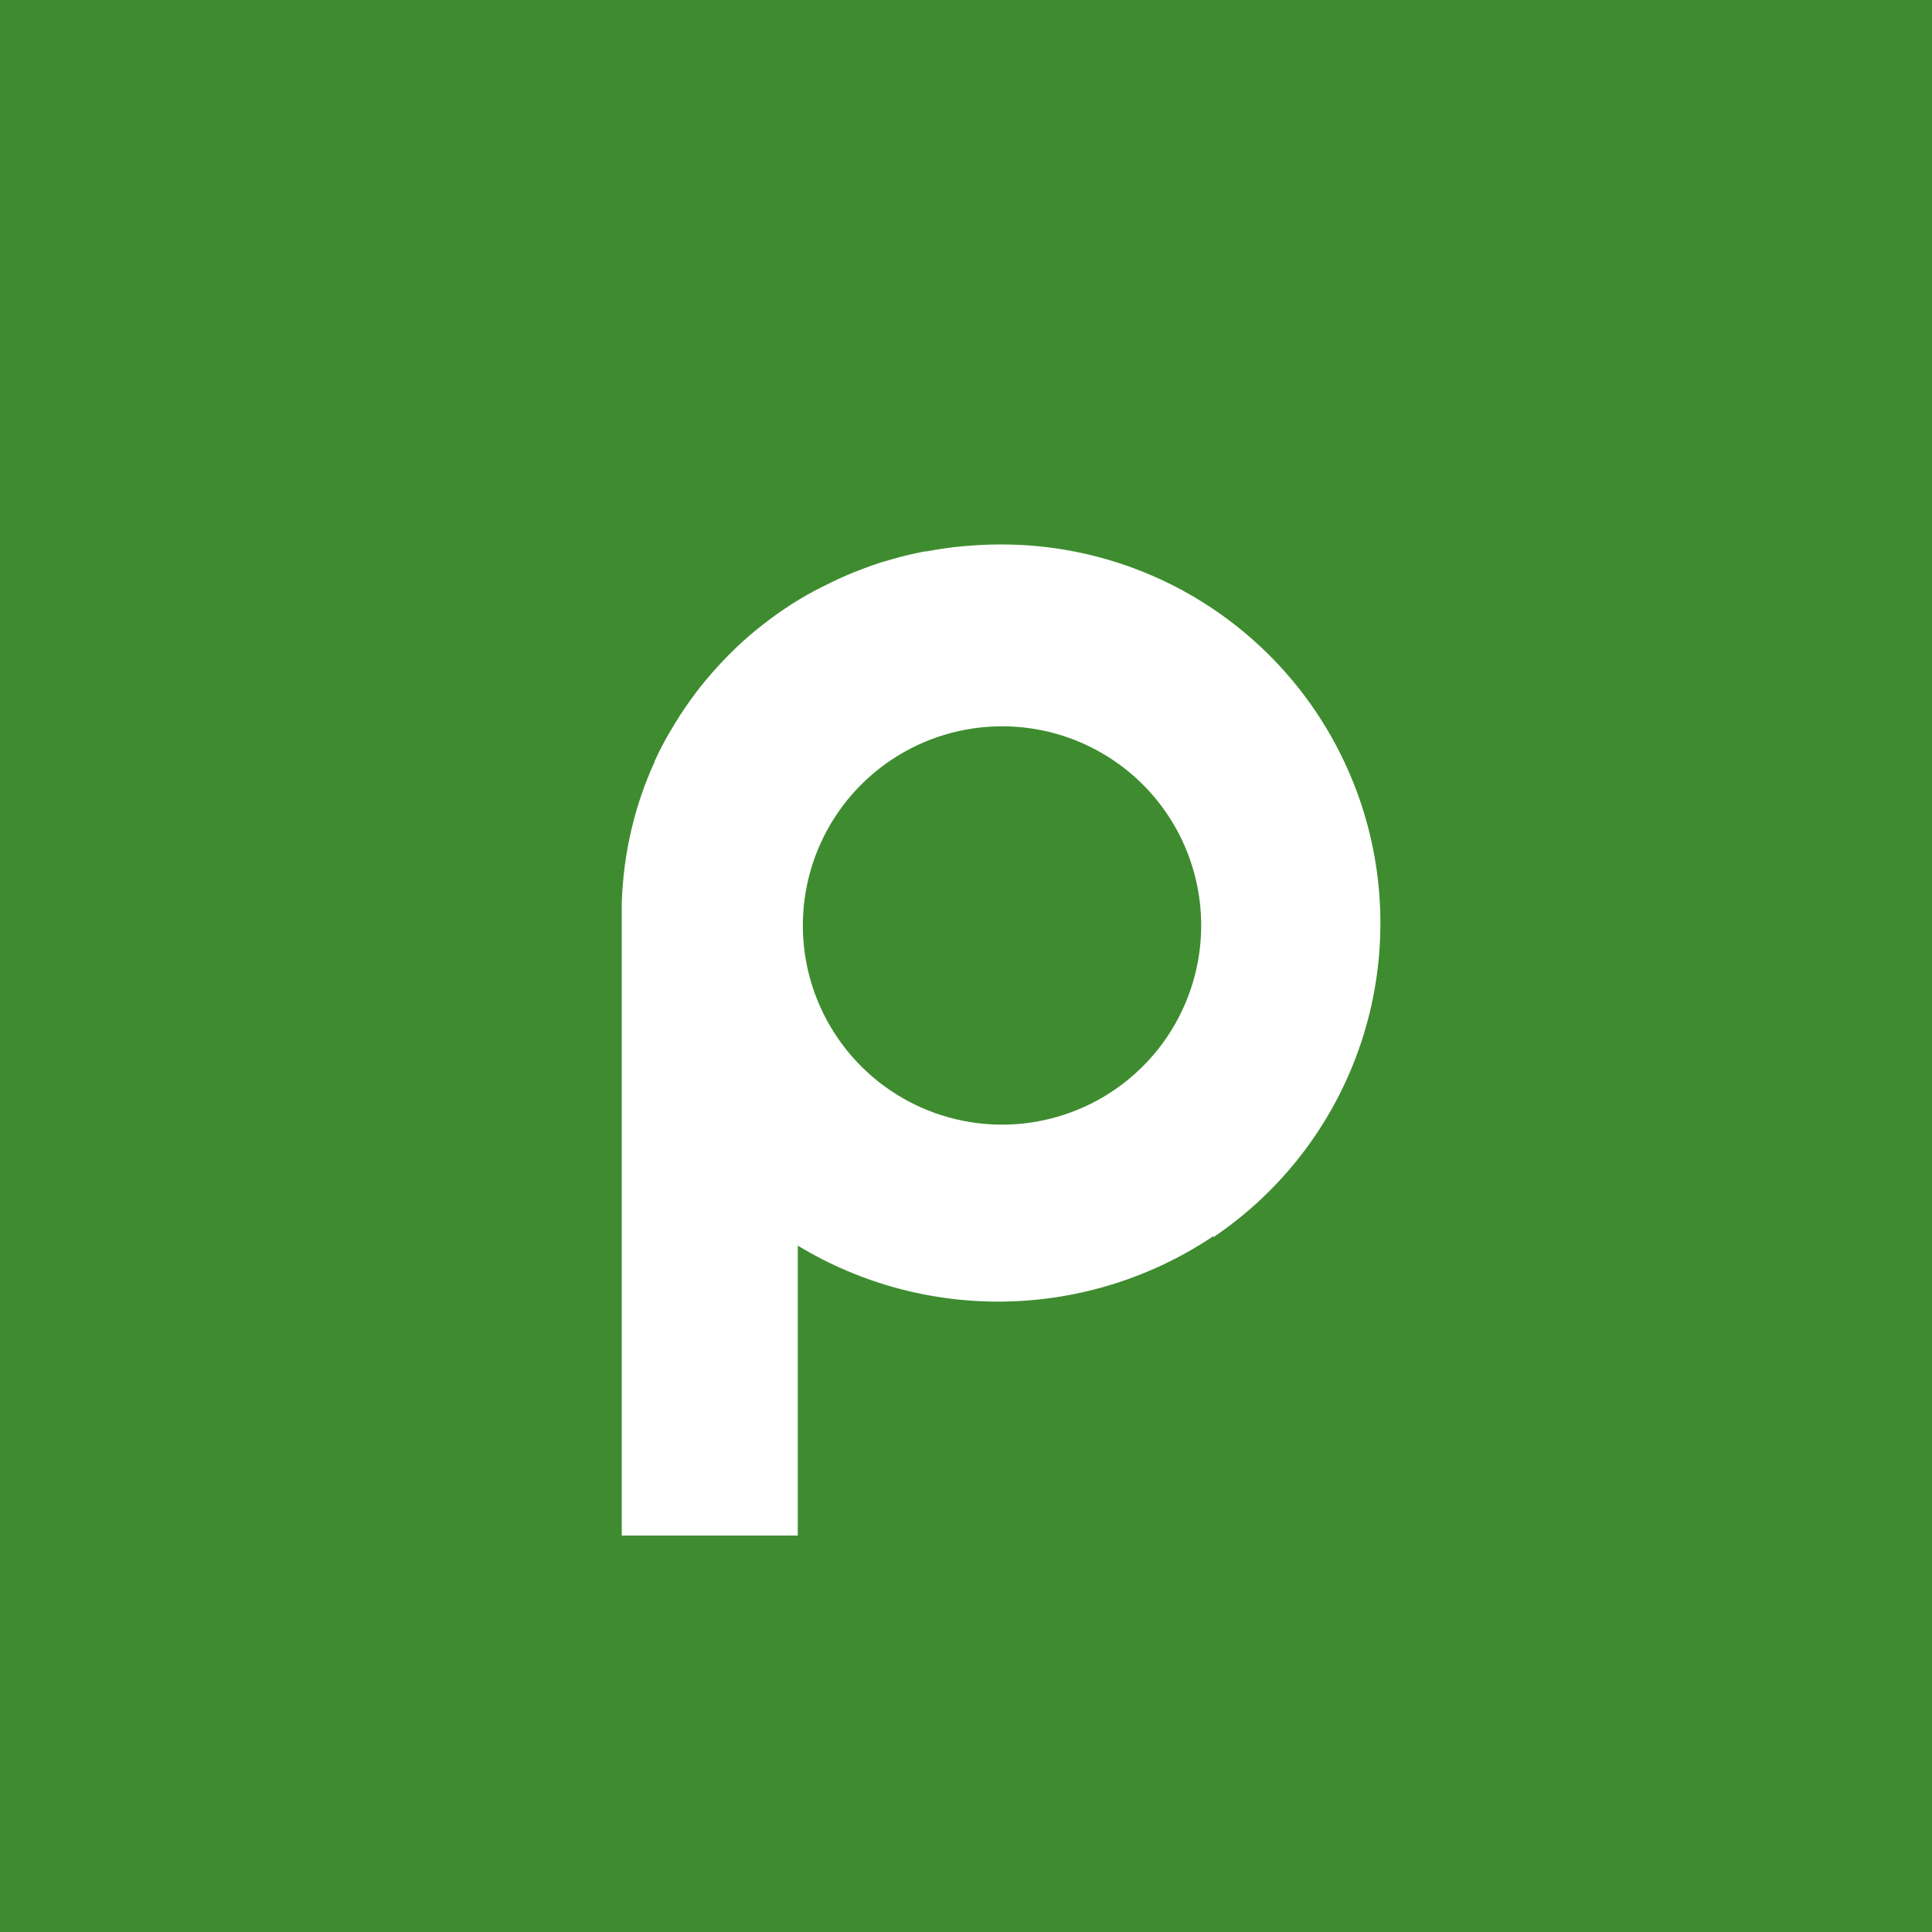 <svg width="150" height="150" viewBox="0 0 150 150" fill="none" xmlns="http://www.w3.org/2000/svg">
<rect width="150" height="150" fill="#3E8C2F"/>
<g clip-path="url(#clip0)">
<path d="M75 141.111C111.512 141.111 141.111 111.512 141.111 74.999C141.111 38.487 111.512 8.888 75 8.888C38.488 8.888 8.889 38.487 8.889 74.999C8.889 111.512 38.488 141.111 75 141.111Z" fill="white"/>
<path d="M77.796 56.39C74.738 56.39 71.748 57.297 69.205 58.996C66.662 60.695 64.68 63.11 63.51 65.936C62.34 68.761 62.033 71.871 62.63 74.87C63.227 77.87 64.699 80.625 66.862 82.788C69.025 84.951 71.78 86.423 74.78 87.02C77.779 87.617 80.888 87.31 83.714 86.14C86.54 84.97 88.955 82.987 90.654 80.445C92.353 77.902 93.26 74.912 93.26 71.853C93.261 69.822 92.862 67.811 92.085 65.935C91.308 64.058 90.169 62.353 88.733 60.917C87.297 59.481 85.592 58.342 83.715 57.565C81.839 56.788 79.827 56.389 77.796 56.39V56.39Z" fill="#3E8C2F"/>
<path d="M75 7C61.551 7 48.404 10.988 37.221 18.46C26.039 25.932 17.323 36.552 12.176 48.977C7.029 61.403 5.683 75.075 8.307 88.266C10.93 101.457 17.407 113.573 26.917 123.083C36.427 132.593 48.543 139.07 61.734 141.693C74.925 144.317 88.597 142.971 101.023 137.824C113.448 132.677 124.068 123.961 131.54 112.779C139.012 101.596 143 88.449 143 75C143 56.965 135.836 39.669 123.083 26.917C110.331 14.164 93.035 7 75 7ZM94.216 95.967C89.467 99.154 83.906 100.918 78.187 101.049C72.469 101.181 66.832 99.675 61.941 96.71V119.219H48.272V70.108C48.306 69.121 48.386 68.152 48.511 67.199C48.637 66.246 48.809 65.31 49.028 64.391C49.242 63.476 49.5 62.58 49.802 61.702C50.1 60.833 50.44 59.983 50.822 59.152V59.108C51.2 58.269 51.62 57.469 52.081 56.709L52.113 56.653C52.562 55.88 53.045 55.135 53.561 54.417L53.611 54.342C54.124 53.628 54.669 52.942 55.249 52.283L55.33 52.188C55.901 51.538 56.504 50.908 57.137 50.3L57.245 50.199C57.87 49.607 58.523 49.045 59.203 48.511L59.335 48.411C60.015 47.888 60.714 47.391 61.438 46.925L61.589 46.83C62.315 46.369 63.06 45.949 63.824 45.571L63.988 45.489C64.76 45.095 65.549 44.734 66.355 44.406L66.525 44.343C67.344 44.022 68.175 43.714 69.044 43.481L69.195 43.437C70.055 43.185 70.933 42.975 71.827 42.807H71.953C72.859 42.637 73.779 42.498 74.71 42.41H74.78C75.73 42.322 76.669 42.272 77.676 42.272H77.789C84.085 42.276 90.214 44.3 95.273 48.048C100.332 51.795 104.055 57.068 105.894 63.089C107.732 69.111 107.589 75.564 105.486 81.498C103.383 87.432 99.43 92.535 94.21 96.055L94.216 95.967Z" fill="#3E8C2F"/>
</g>
<defs>
<clipPath id="clip0">
<rect width="136" height="136" fill="white" transform="translate(7 7)"/>
</clipPath>
</defs>
</svg>
